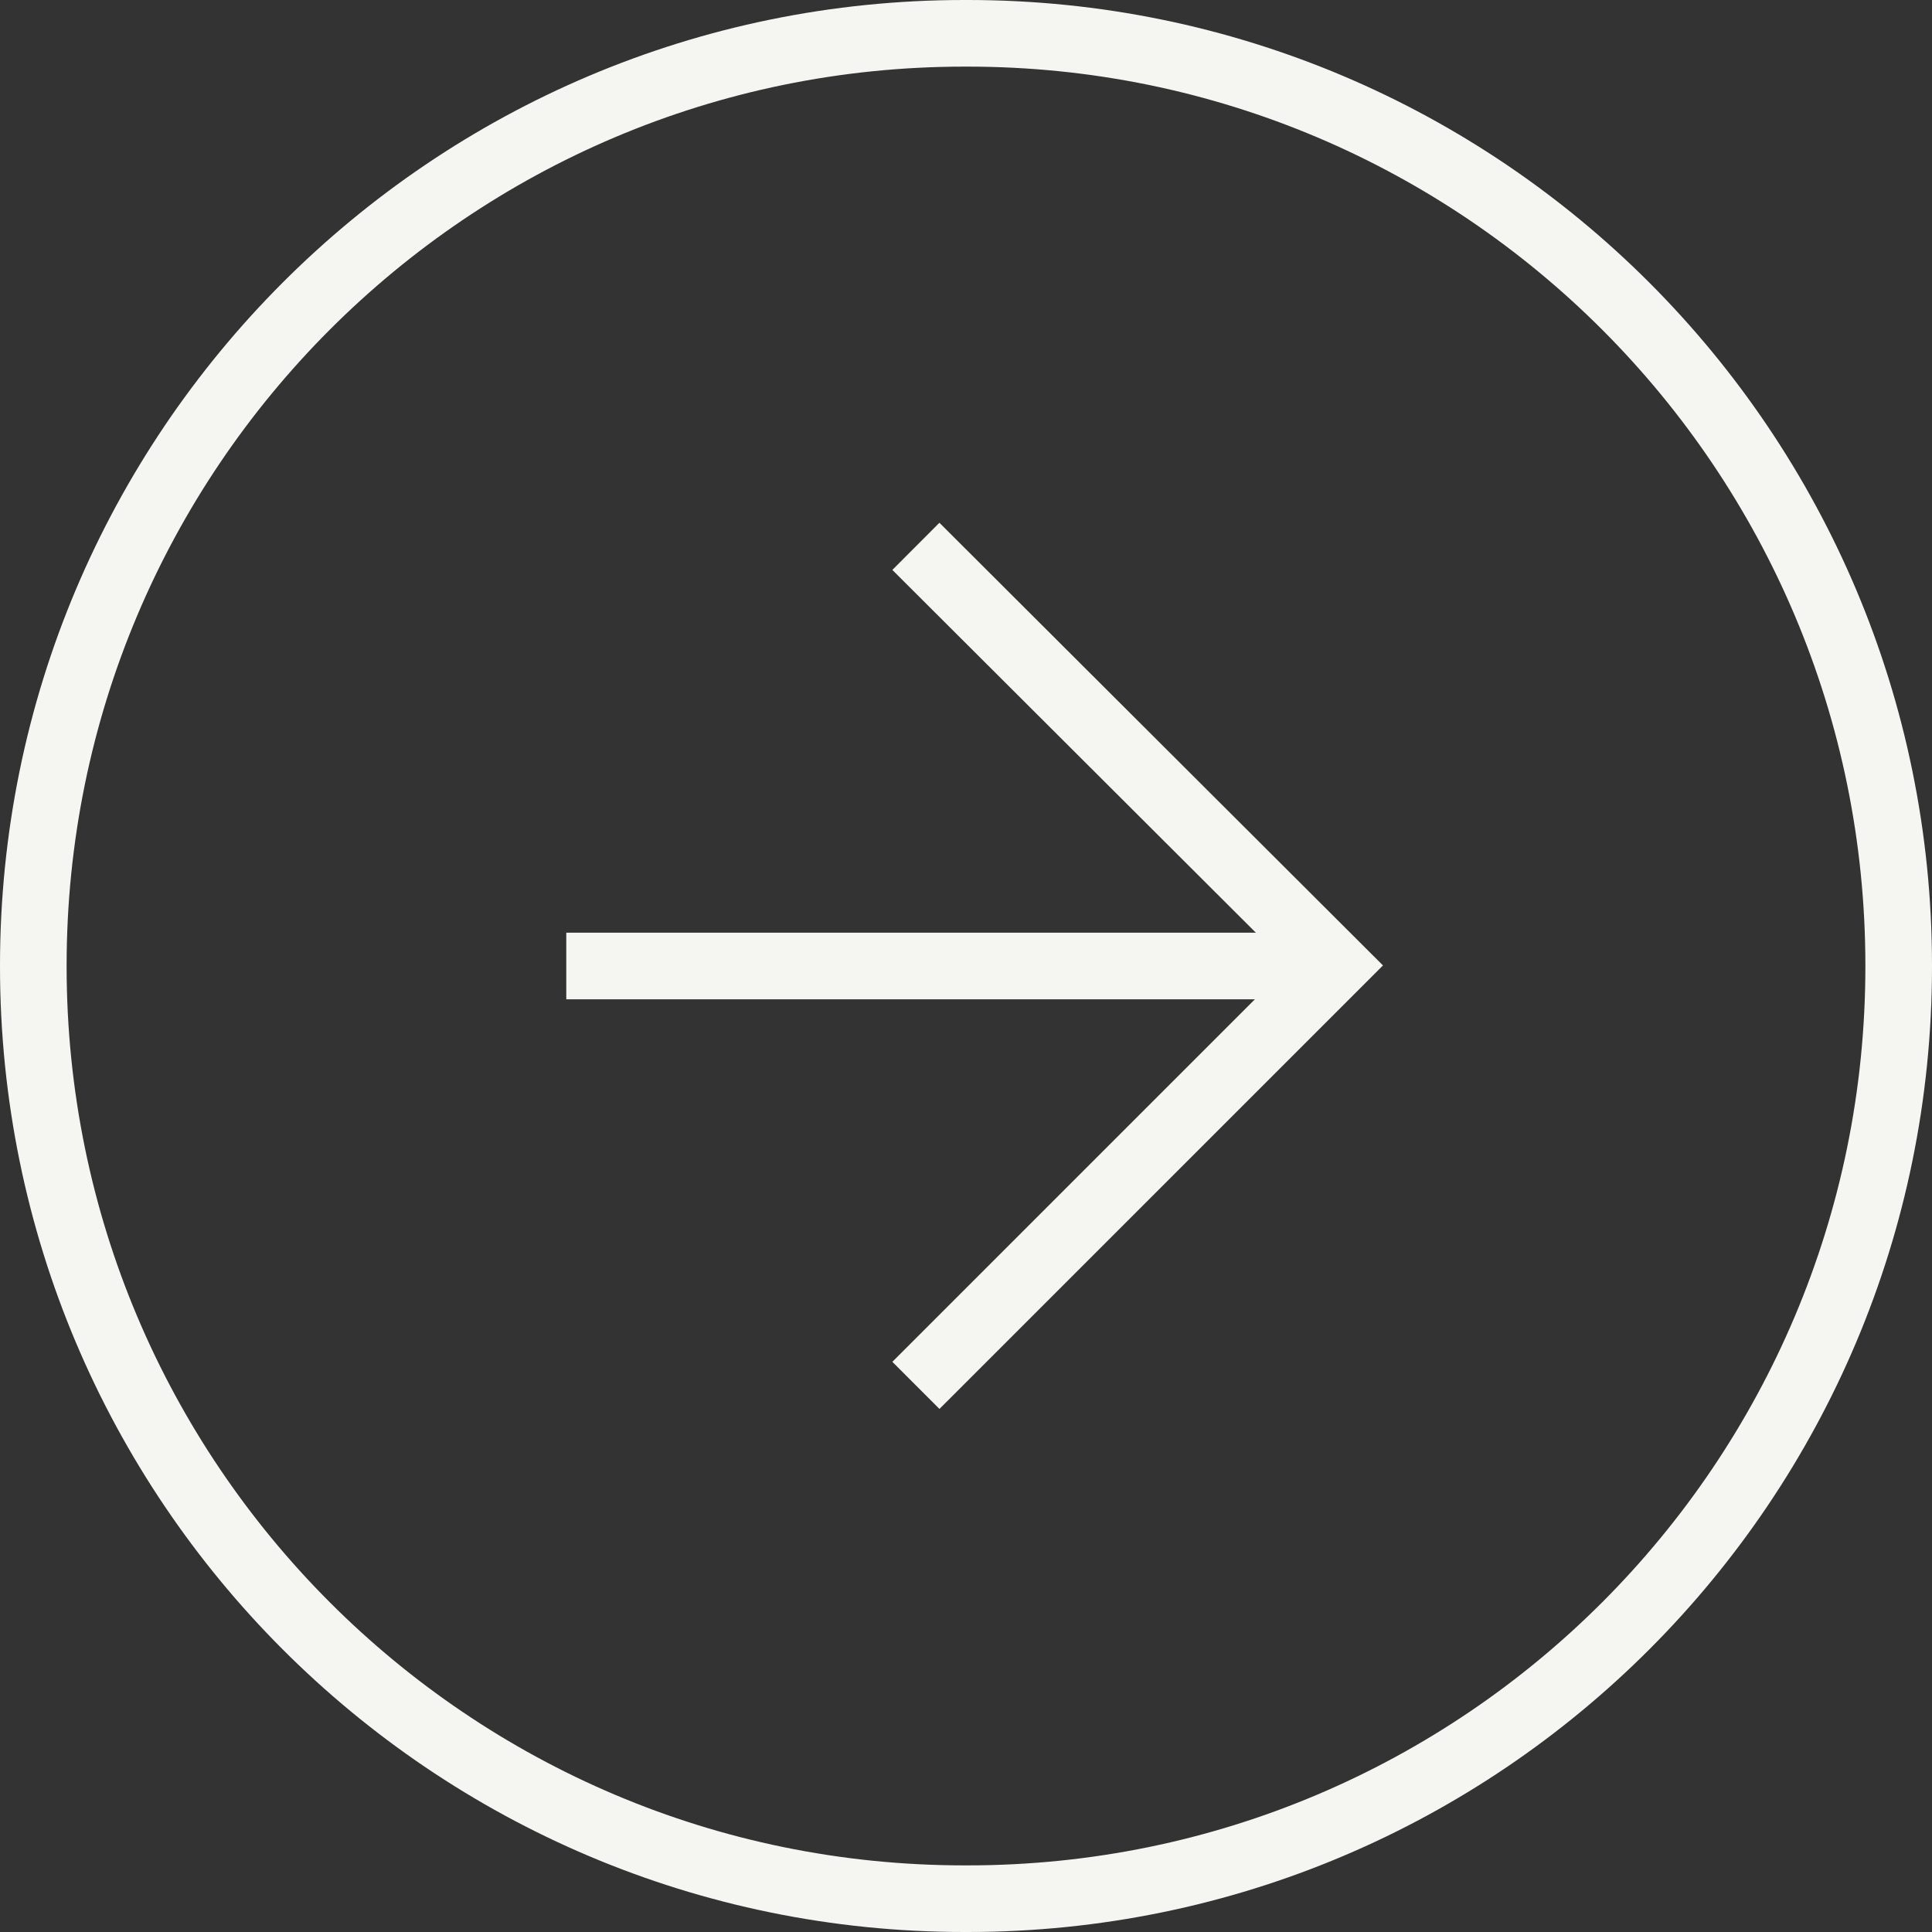 <?xml version="1.0" encoding="UTF-8"?> <svg xmlns="http://www.w3.org/2000/svg" width="58" height="58" viewBox="0 0 58 58" fill="none"><rect x="0" y="0" width="58" height="58" fill="#333333" stroke="none"/><path d="M29.048 1H28.952C13.514 1 1 13.531 1 28.988V29.012C1 44.469 13.514 57 28.952 57H29.048C44.486 57 57 44.469 57 29.012V28.988C57 13.531 44.486 1 29.048 1Z" stroke="#F5F6F2" stroke-width="2" stroke-miterlimit="10"></path><path d="M28.203 17.108L40.103 28.984L28.203 40.883" stroke="#F5F6F2" stroke-width="2" stroke-miterlimit="10" stroke-linecap="square"></path><path d="M18 29L39 29" stroke="#F5F6F2" stroke-width="2" stroke-miterlimit="10" stroke-linecap="square"></path></svg> 